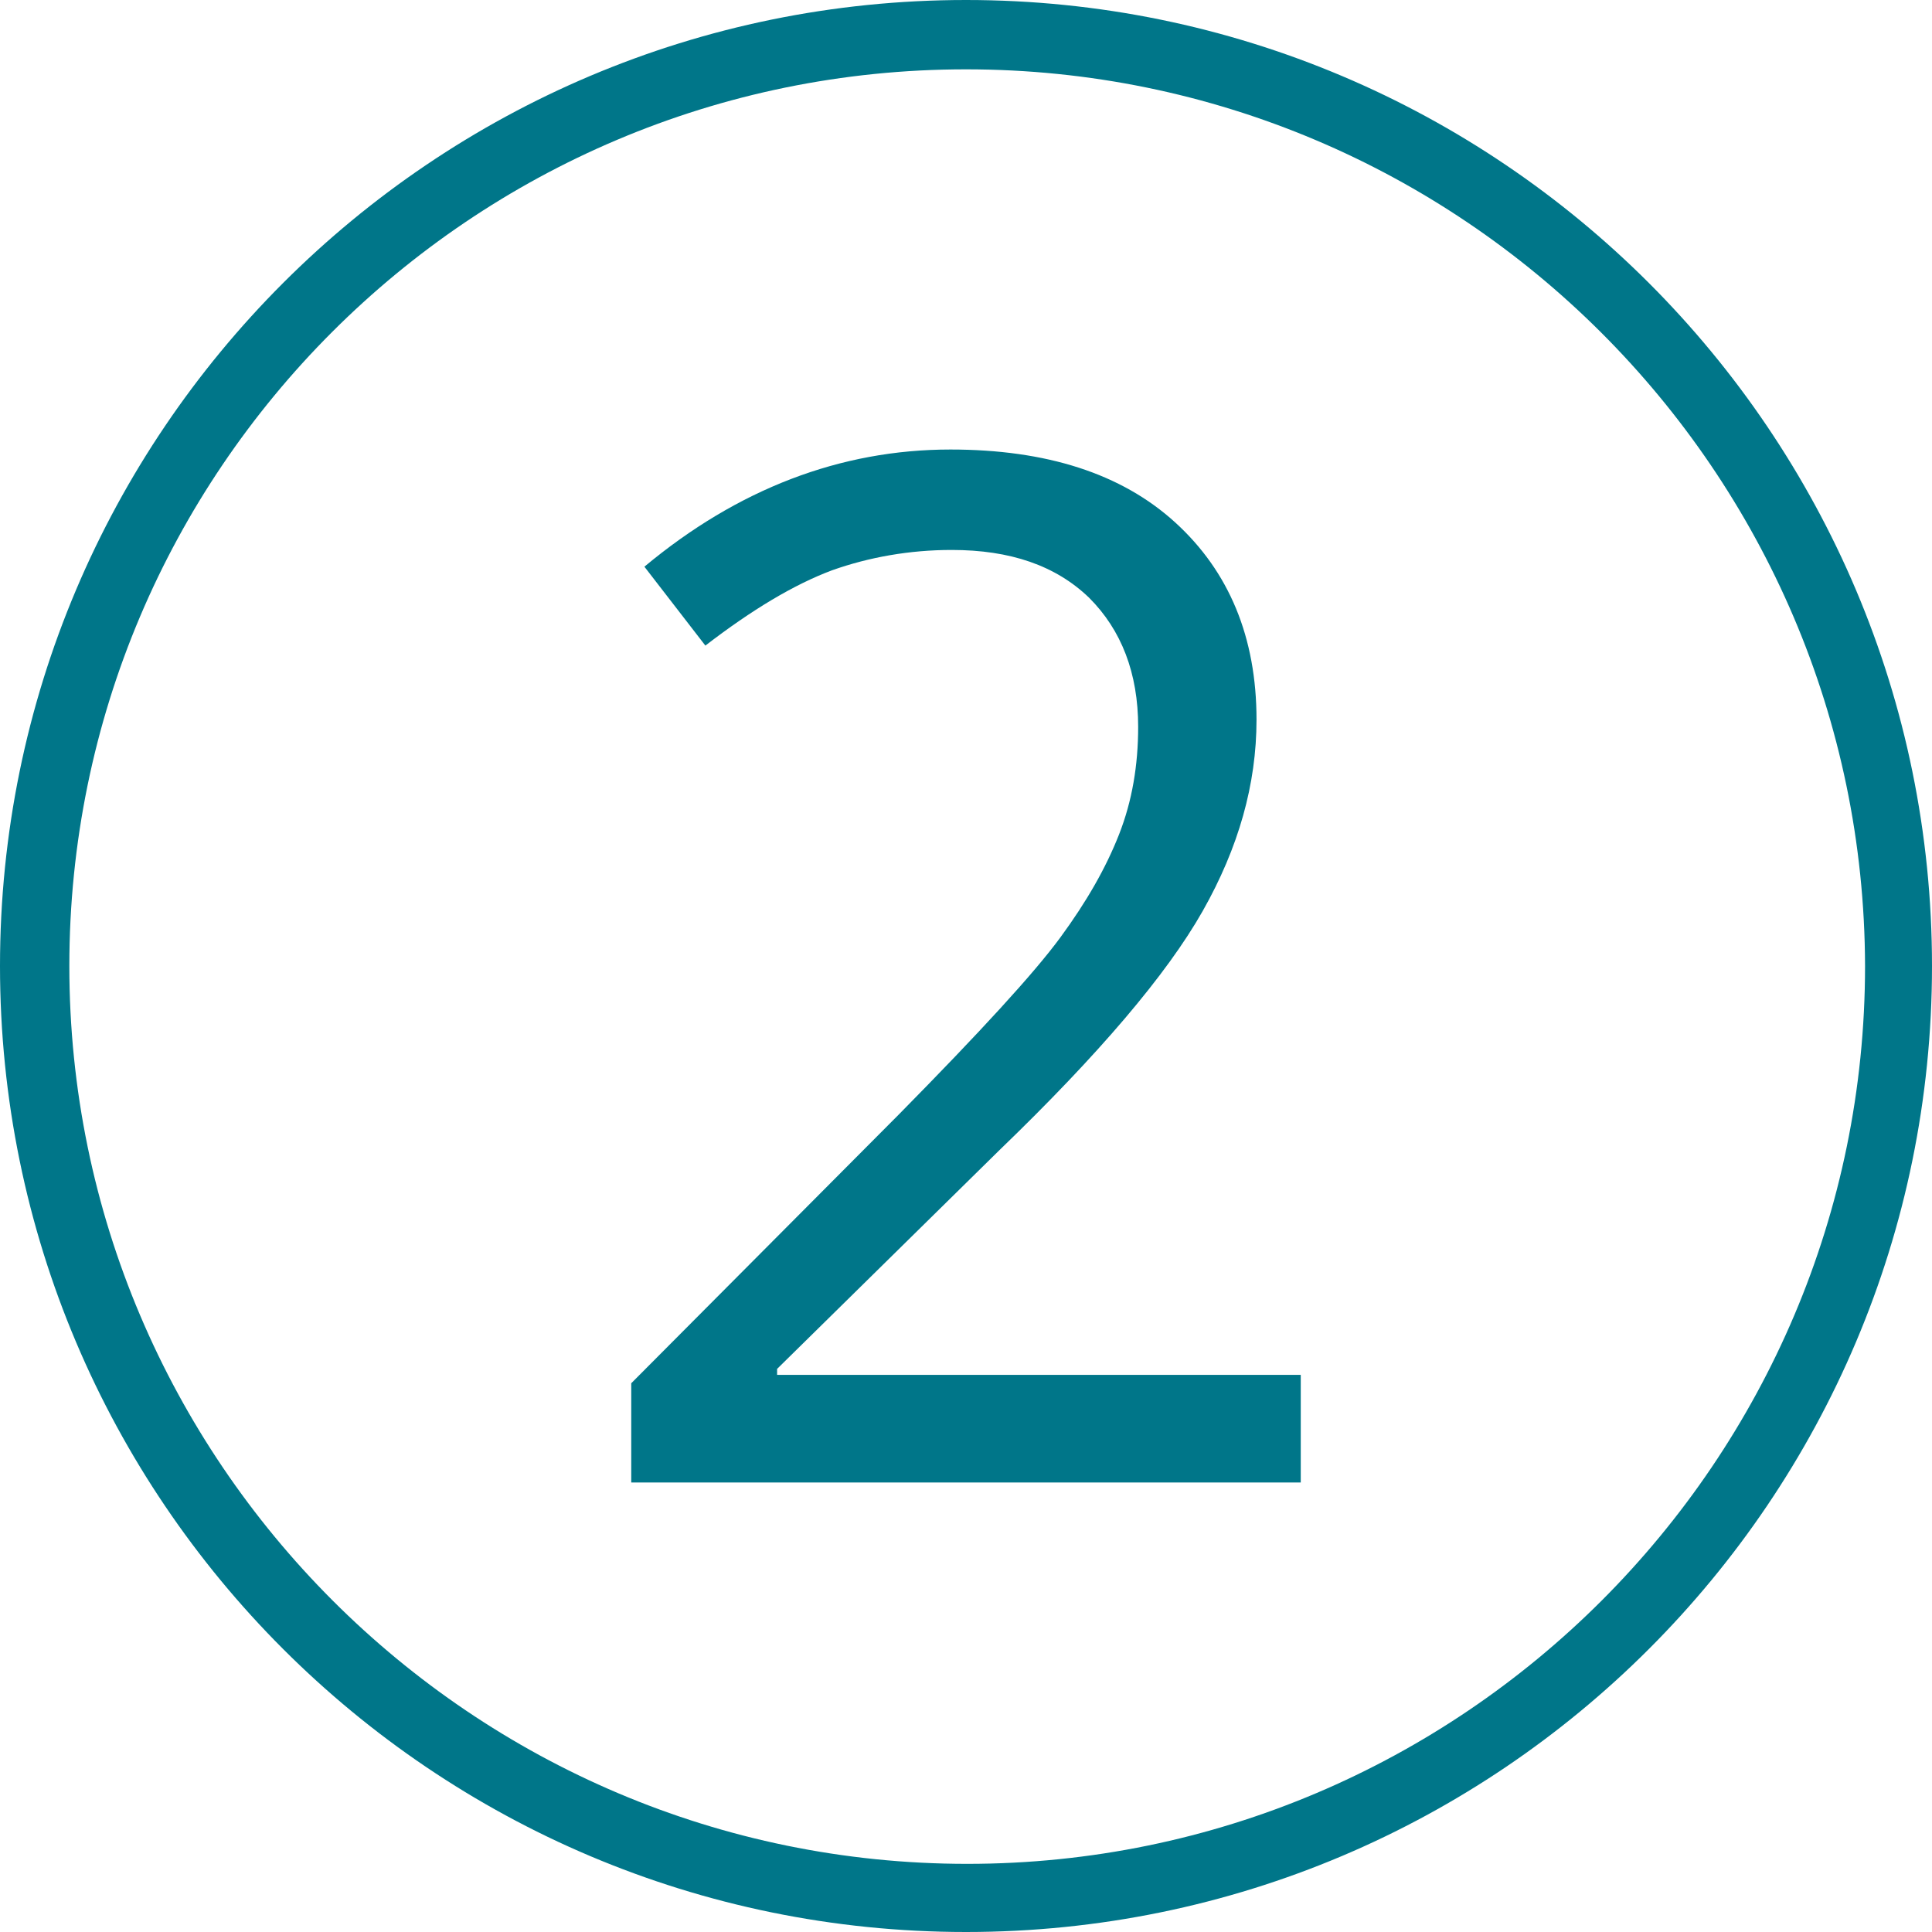 <?xml version="1.0" encoding="UTF-8"?>
<!-- Generator: Adobe Illustrator 28.0.0, SVG Export Plug-In . SVG Version: 6.00 Build 0)  -->
<svg xmlns="http://www.w3.org/2000/svg" xmlns:xlink="http://www.w3.org/1999/xlink" version="1.1" id="Calque_1" x="0px" y="0px" viewBox="0 0 161.6 161.6" style="enable-background:new 0 0 161.6 161.6;" xml:space="preserve">
<style type="text/css">
	.st0{fill:#007689;}
</style>
<g>
	<path class="st0" d="M80.8,161.6C36.2,161.6,0,125.4,0,80.8S36.2,0,80.8,0s80.8,36.2,80.8,80.8S125.4,161.6,80.8,161.6z M80.8,5.8   c-41.4,0-75,33.6-75,75s33.7,75.1,75.1,75.1S156,122.2,156,80.8C155.9,39.4,122.2,5.8,80.8,5.8z"></path>
</g>
<g>
	<path class="st0" d="M108.8,124h-56v-8.3l22.4-22.5c6.8-6.9,11.3-11.8,13.5-14.8c2.2-3,3.8-5.8,4.9-8.6c1.1-2.8,1.6-5.8,1.6-9   c0-4.5-1.4-8.1-4.1-10.8c-2.8-2.7-6.6-4-11.5-4c-3.5,0-6.9,0.6-10,1.7c-3.2,1.2-6.7,3.3-10.6,6.3l-5.1-6.6   c7.8-6.5,16.4-9.8,25.6-9.8c8,0,14.3,2,18.8,6.1c4.5,4.1,6.8,9.6,6.8,16.5c0,5.4-1.5,10.7-4.5,16c-3,5.3-8.7,12-17,20L65,114.5v0.5   h43.8V124z"></path>
</g>
</svg>
